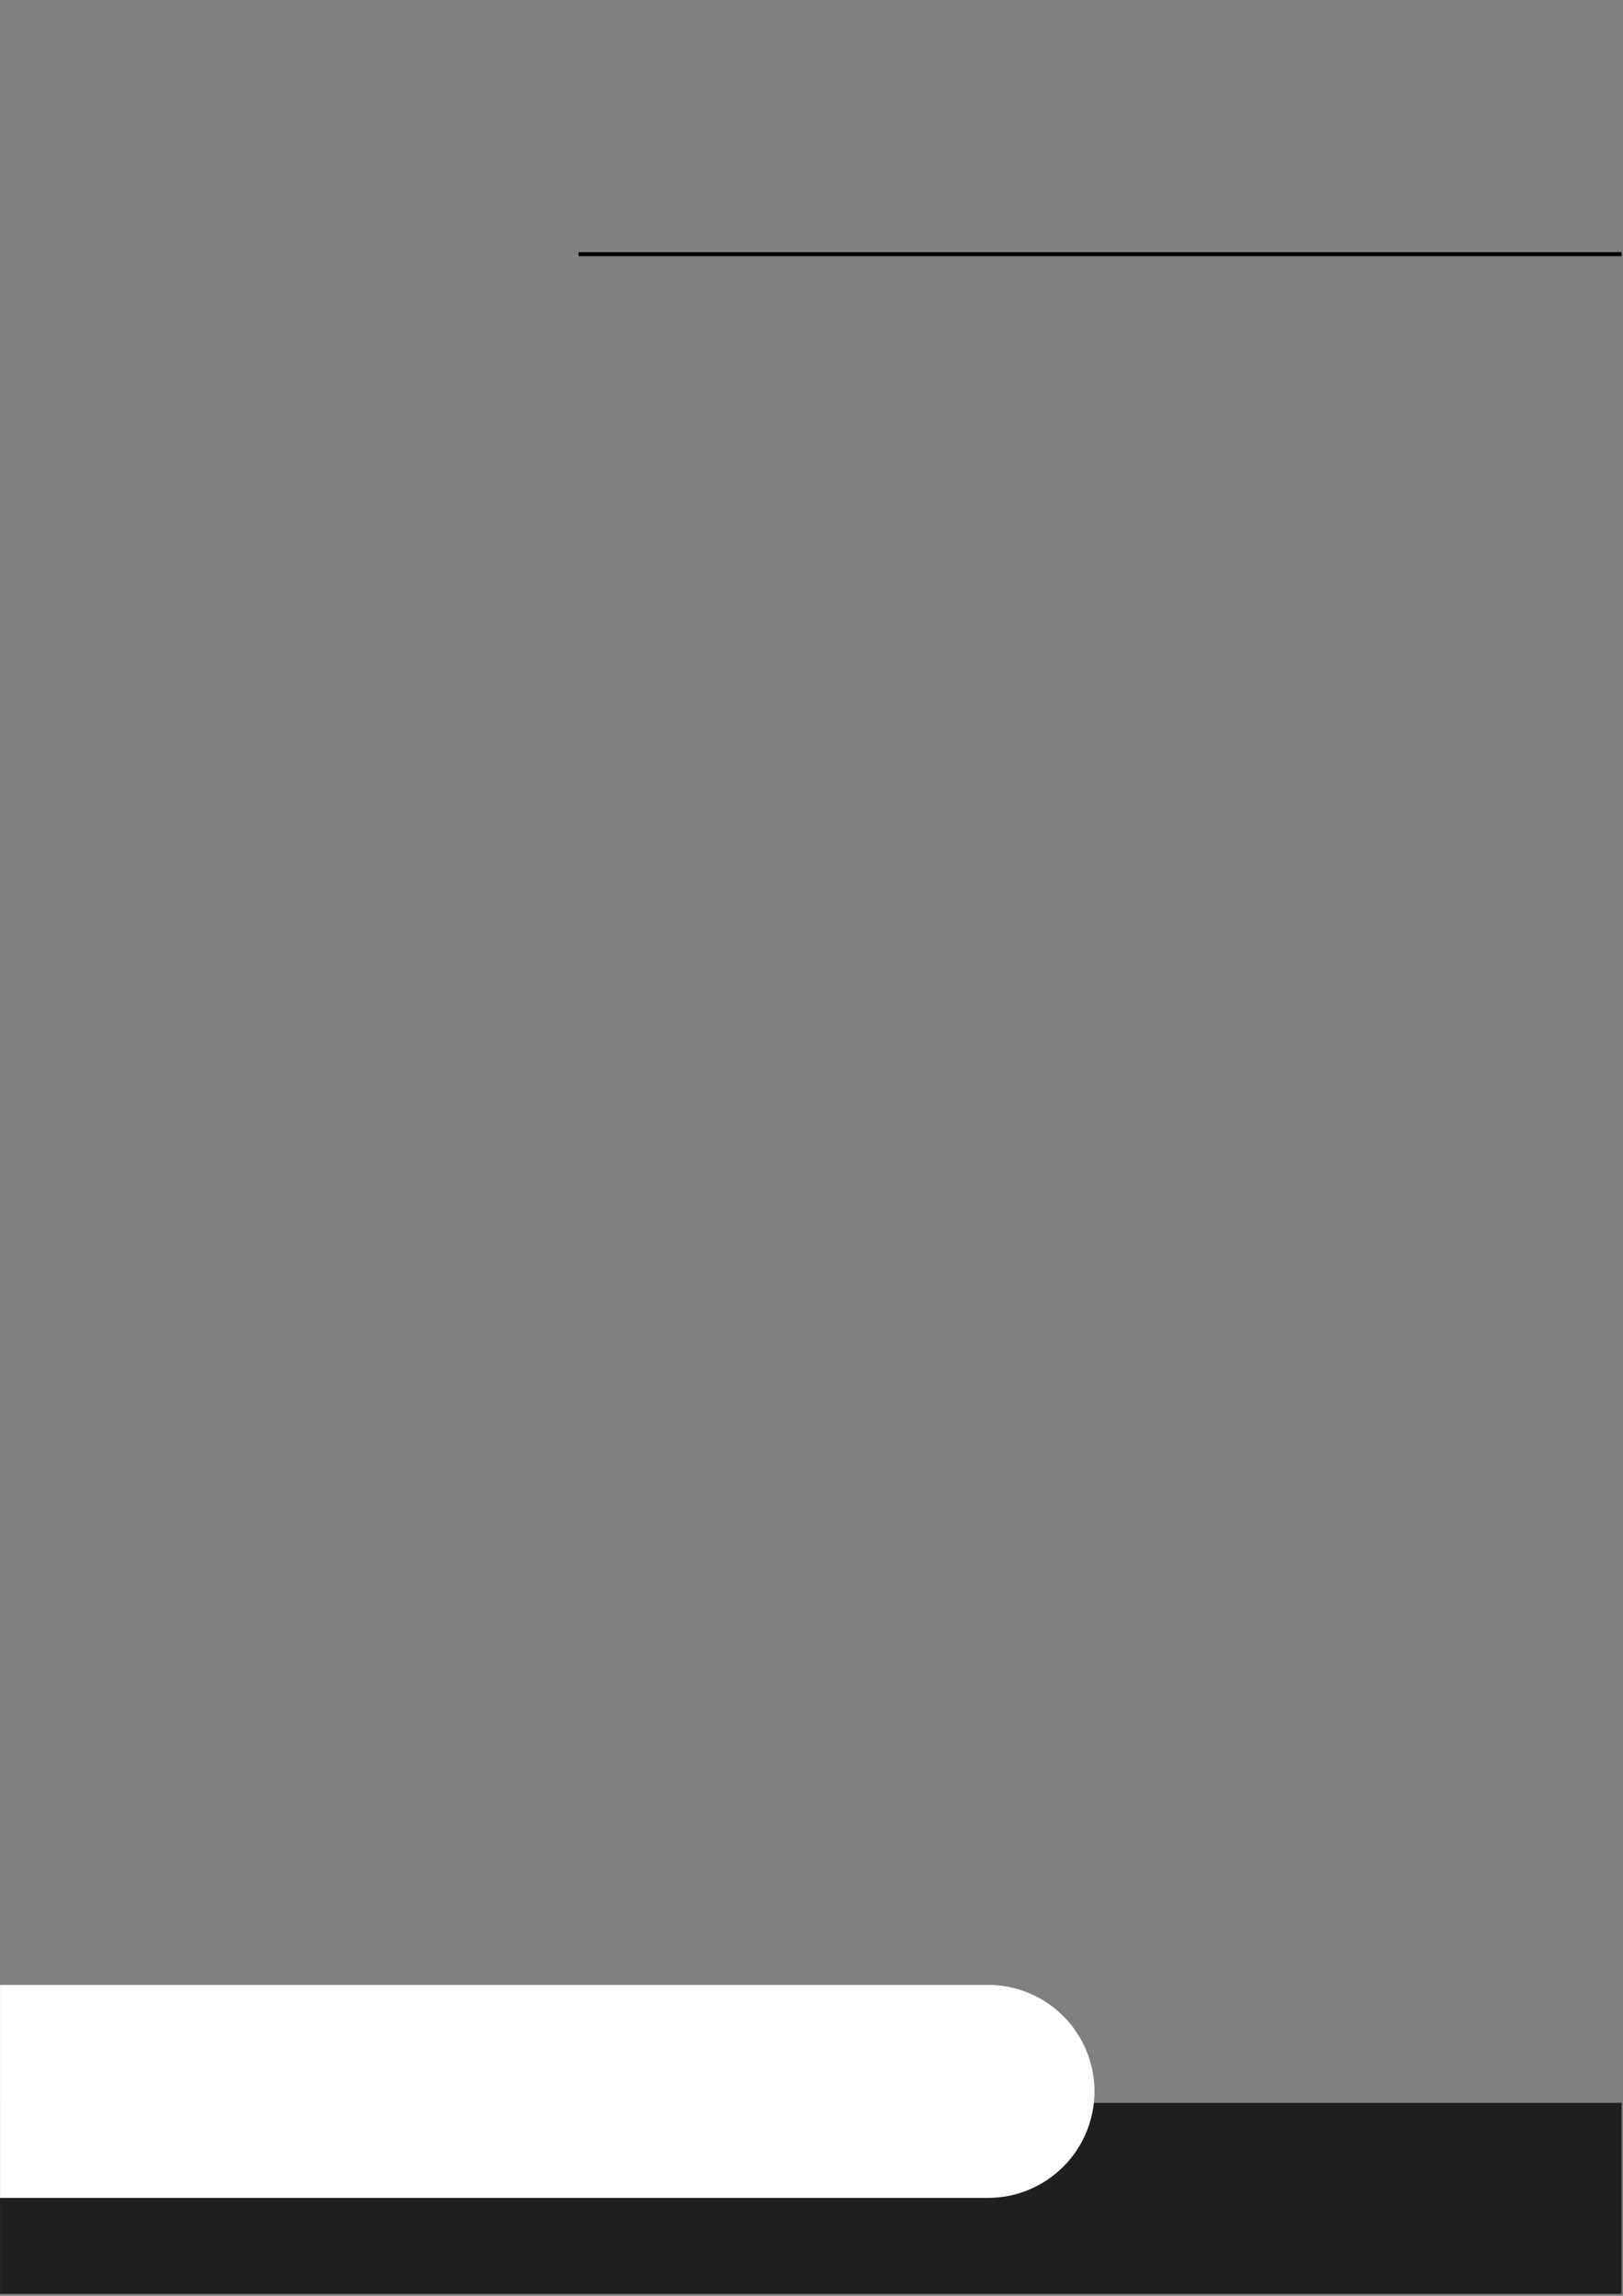 <svg xmlns="http://www.w3.org/2000/svg" xmlns:xlink="http://www.w3.org/1999/xlink" width="794" zoomAndPan="magnify" viewBox="0 0 595.5 842.25" height="1123" preserveAspectRatio="xMidYMid meet" version="1.0"><rect x="0" y="0" width="595.5" height="842.25" fill="#808080" stroke="none"/><defs><clipPath id="05e75539f0"><path d="M 0.016 771.438 L 594.984 771.438 L 594.984 841.5 L 0.016 841.5 Z M 0.016 771.438 " clip-rule="nonzero"/></clipPath><clipPath id="b9eb44b5ec"><path d="M 0.016 728.145 L 401.715 728.145 L 401.715 806.289 L 0.016 806.289 Z M 0.016 728.145 " clip-rule="nonzero"/></clipPath><clipPath id="67c6107961"><path d="M -287.219 728.145 L 362.508 728.145 C 372.871 728.145 382.809 732.262 390.133 739.59 C 397.461 746.918 401.578 756.855 401.578 767.219 C 401.578 777.578 397.461 787.52 390.133 794.844 C 382.809 802.172 372.871 806.289 362.508 806.289 L -287.219 806.289 C -297.582 806.289 -307.52 802.172 -314.848 794.844 C -322.176 787.52 -326.293 777.578 -326.293 767.219 C -326.293 756.855 -322.176 746.918 -314.848 739.59 C -307.52 732.262 -297.582 728.145 -287.219 728.145 Z M -287.219 728.145 " clip-rule="nonzero"/></clipPath><clipPath id="69254bd1ce"><path d="M 211 92 L 594.984 92 L 594.984 94 L 211 94 Z M 211 92 " clip-rule="nonzero"/></clipPath></defs><g clip-path="url(#05e75539f0)"><path fill="#1c2120" d="M -158.332 771.438 L 659.52 771.438 L 659.52 881.285 L -158.332 881.285 Z M -158.332 771.438 " fill-opacity="1" fill-rule="nonzero"/></g><g clip-path="url(#b9eb44b5ec)"><g clip-path="url(#67c6107961)"><path fill="#ffffff" d="M -326.293 728.145 L 401.715 728.145 L 401.715 806.289 L -326.293 806.289 Z M -326.293 728.145 " fill-opacity="1" fill-rule="nonzero"/></g></g><g clip-path="url(#69254bd1ce)"><path stroke-linecap="butt" transform="matrix(0.749, 0, 0, 0.749, 212.275, 92.479)" fill="none" stroke-linejoin="miter" d="M -0.002 0.998 L 522.448 0.998 " stroke="#000000" stroke-width="2" stroke-opacity="1" stroke-miterlimit="4"/></g></svg>
